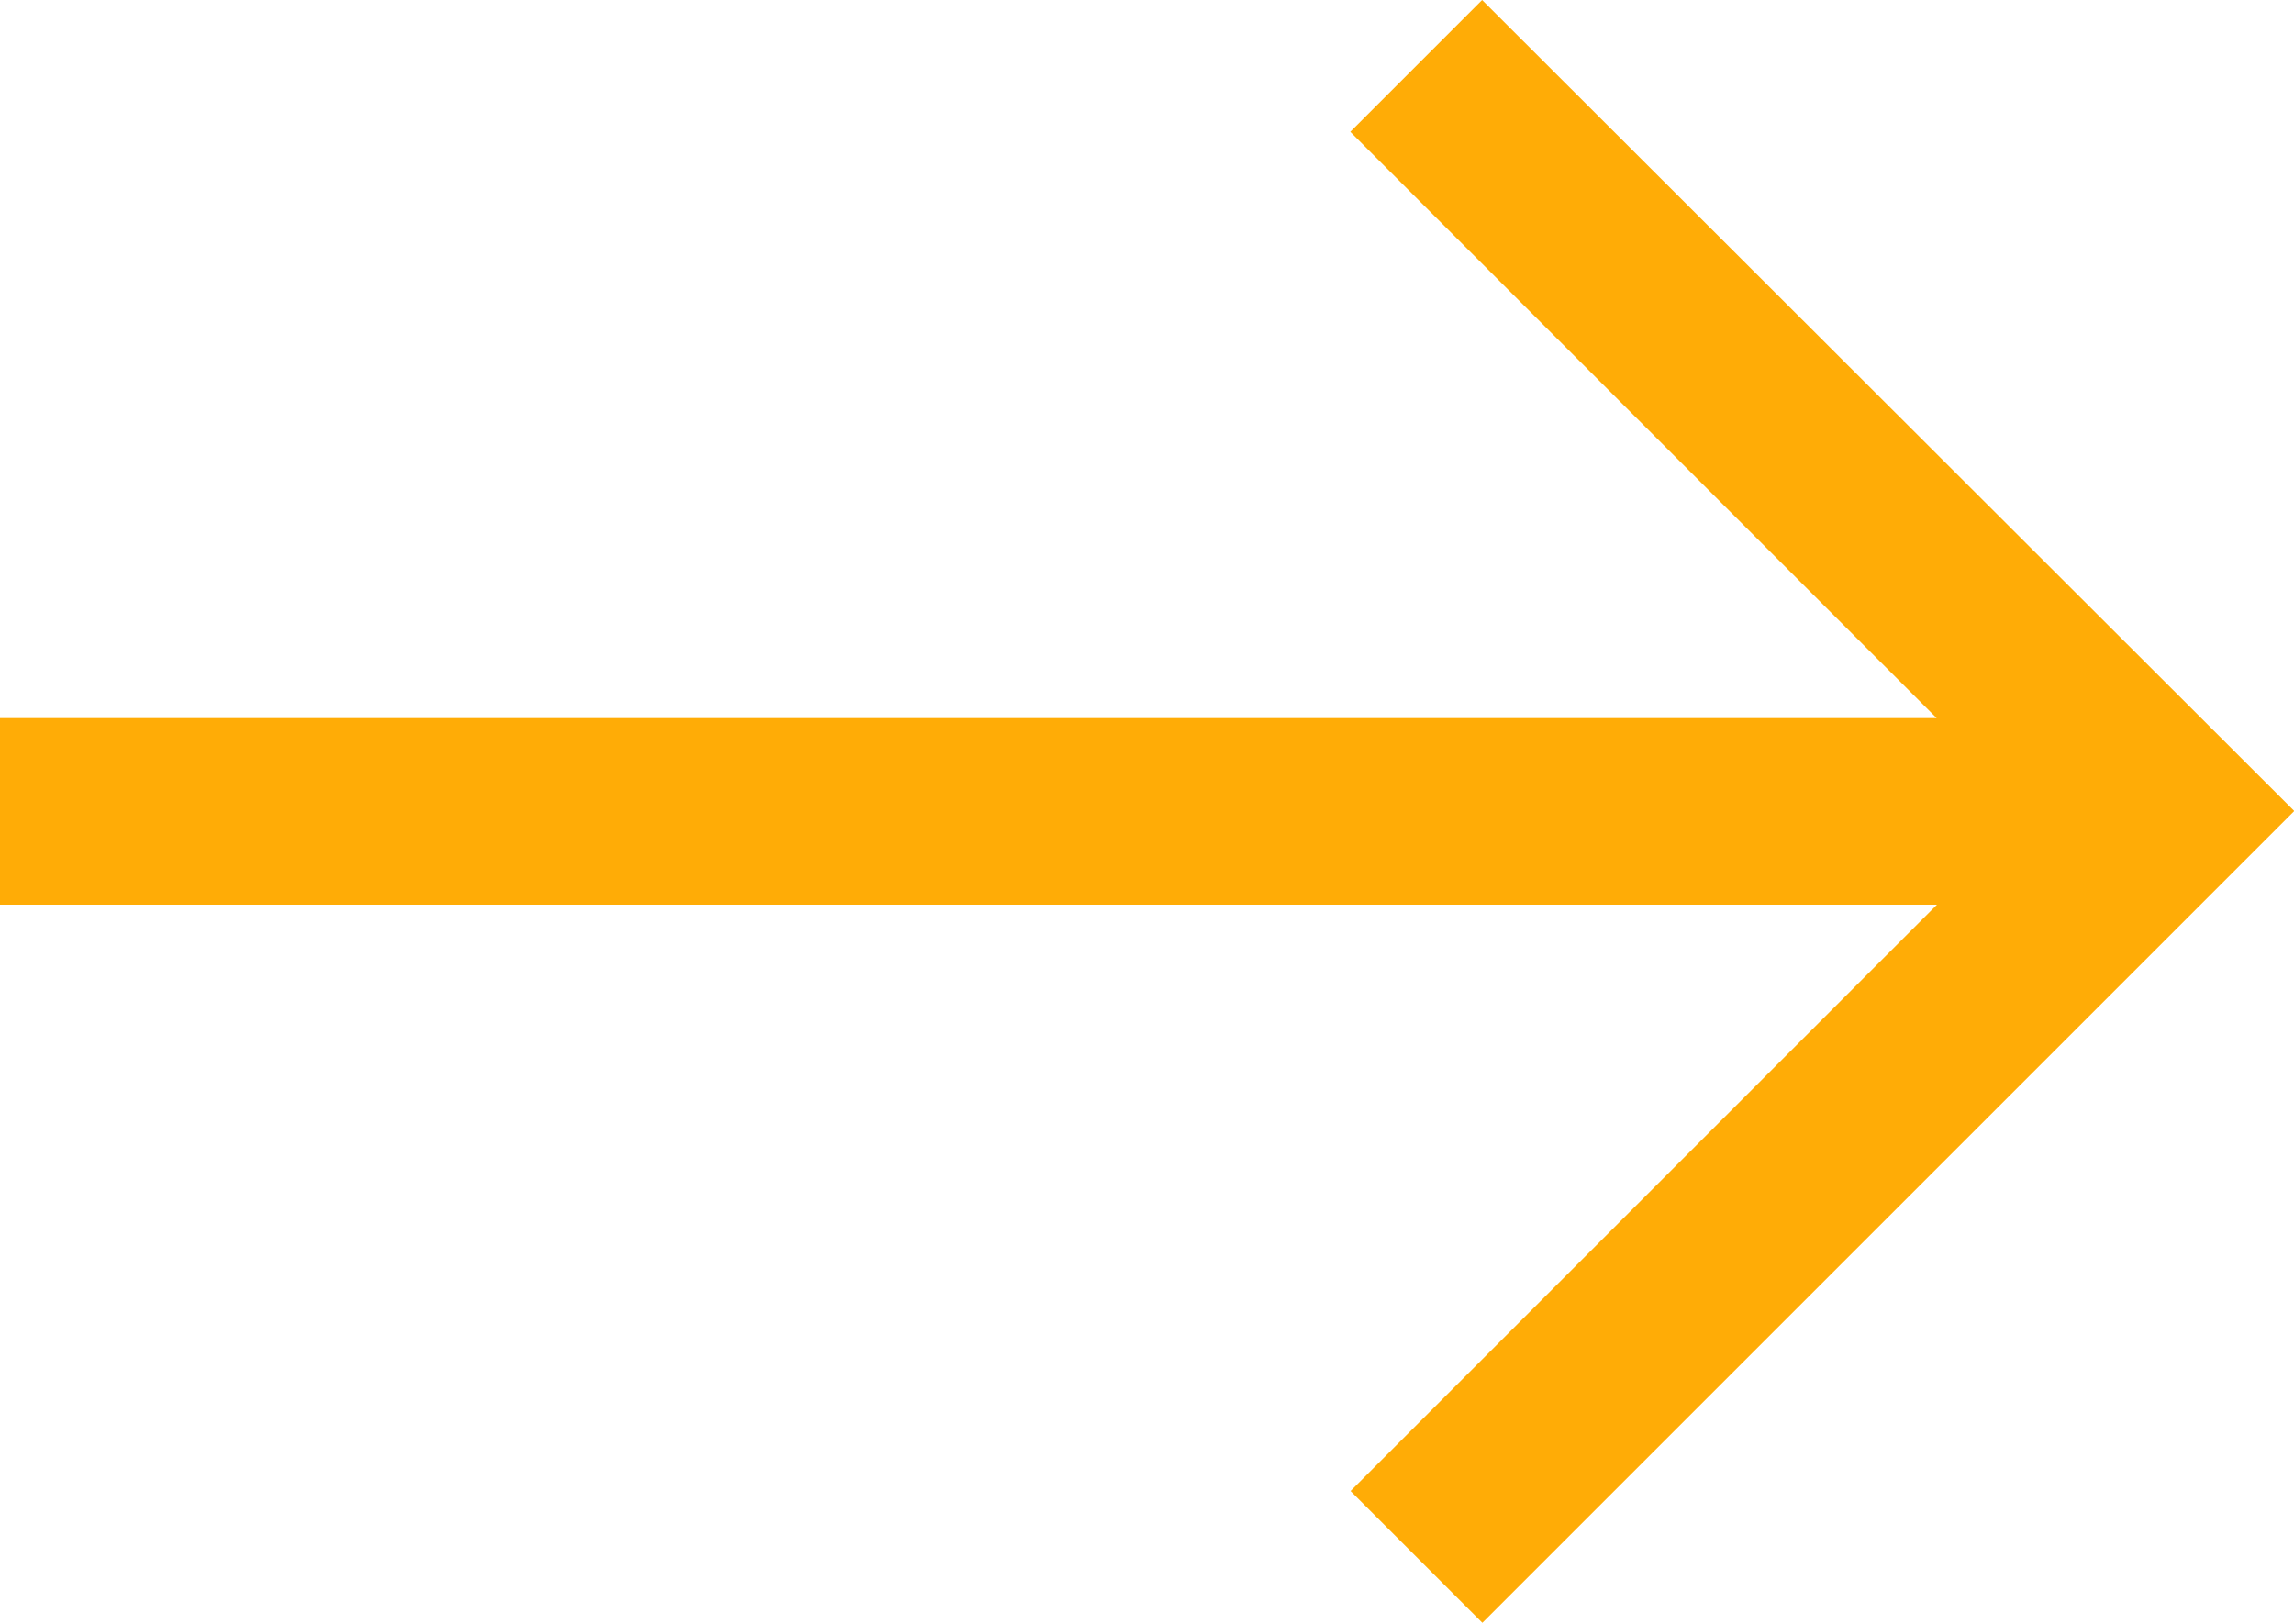 <svg xmlns="http://www.w3.org/2000/svg" width="17.213" height="12.184" viewBox="0 0 17.213 12.184">
  <path id="right-arrow_1_" data-name="right-arrow (1)" d="M16.121,107.5l-.989.989,4.4,4.4H5v1.4H19.534l-4.4,4.4.989.989,6.092-6.092Z" transform="translate(-5 -107.5)" fill="#ffac06"/>
</svg>
